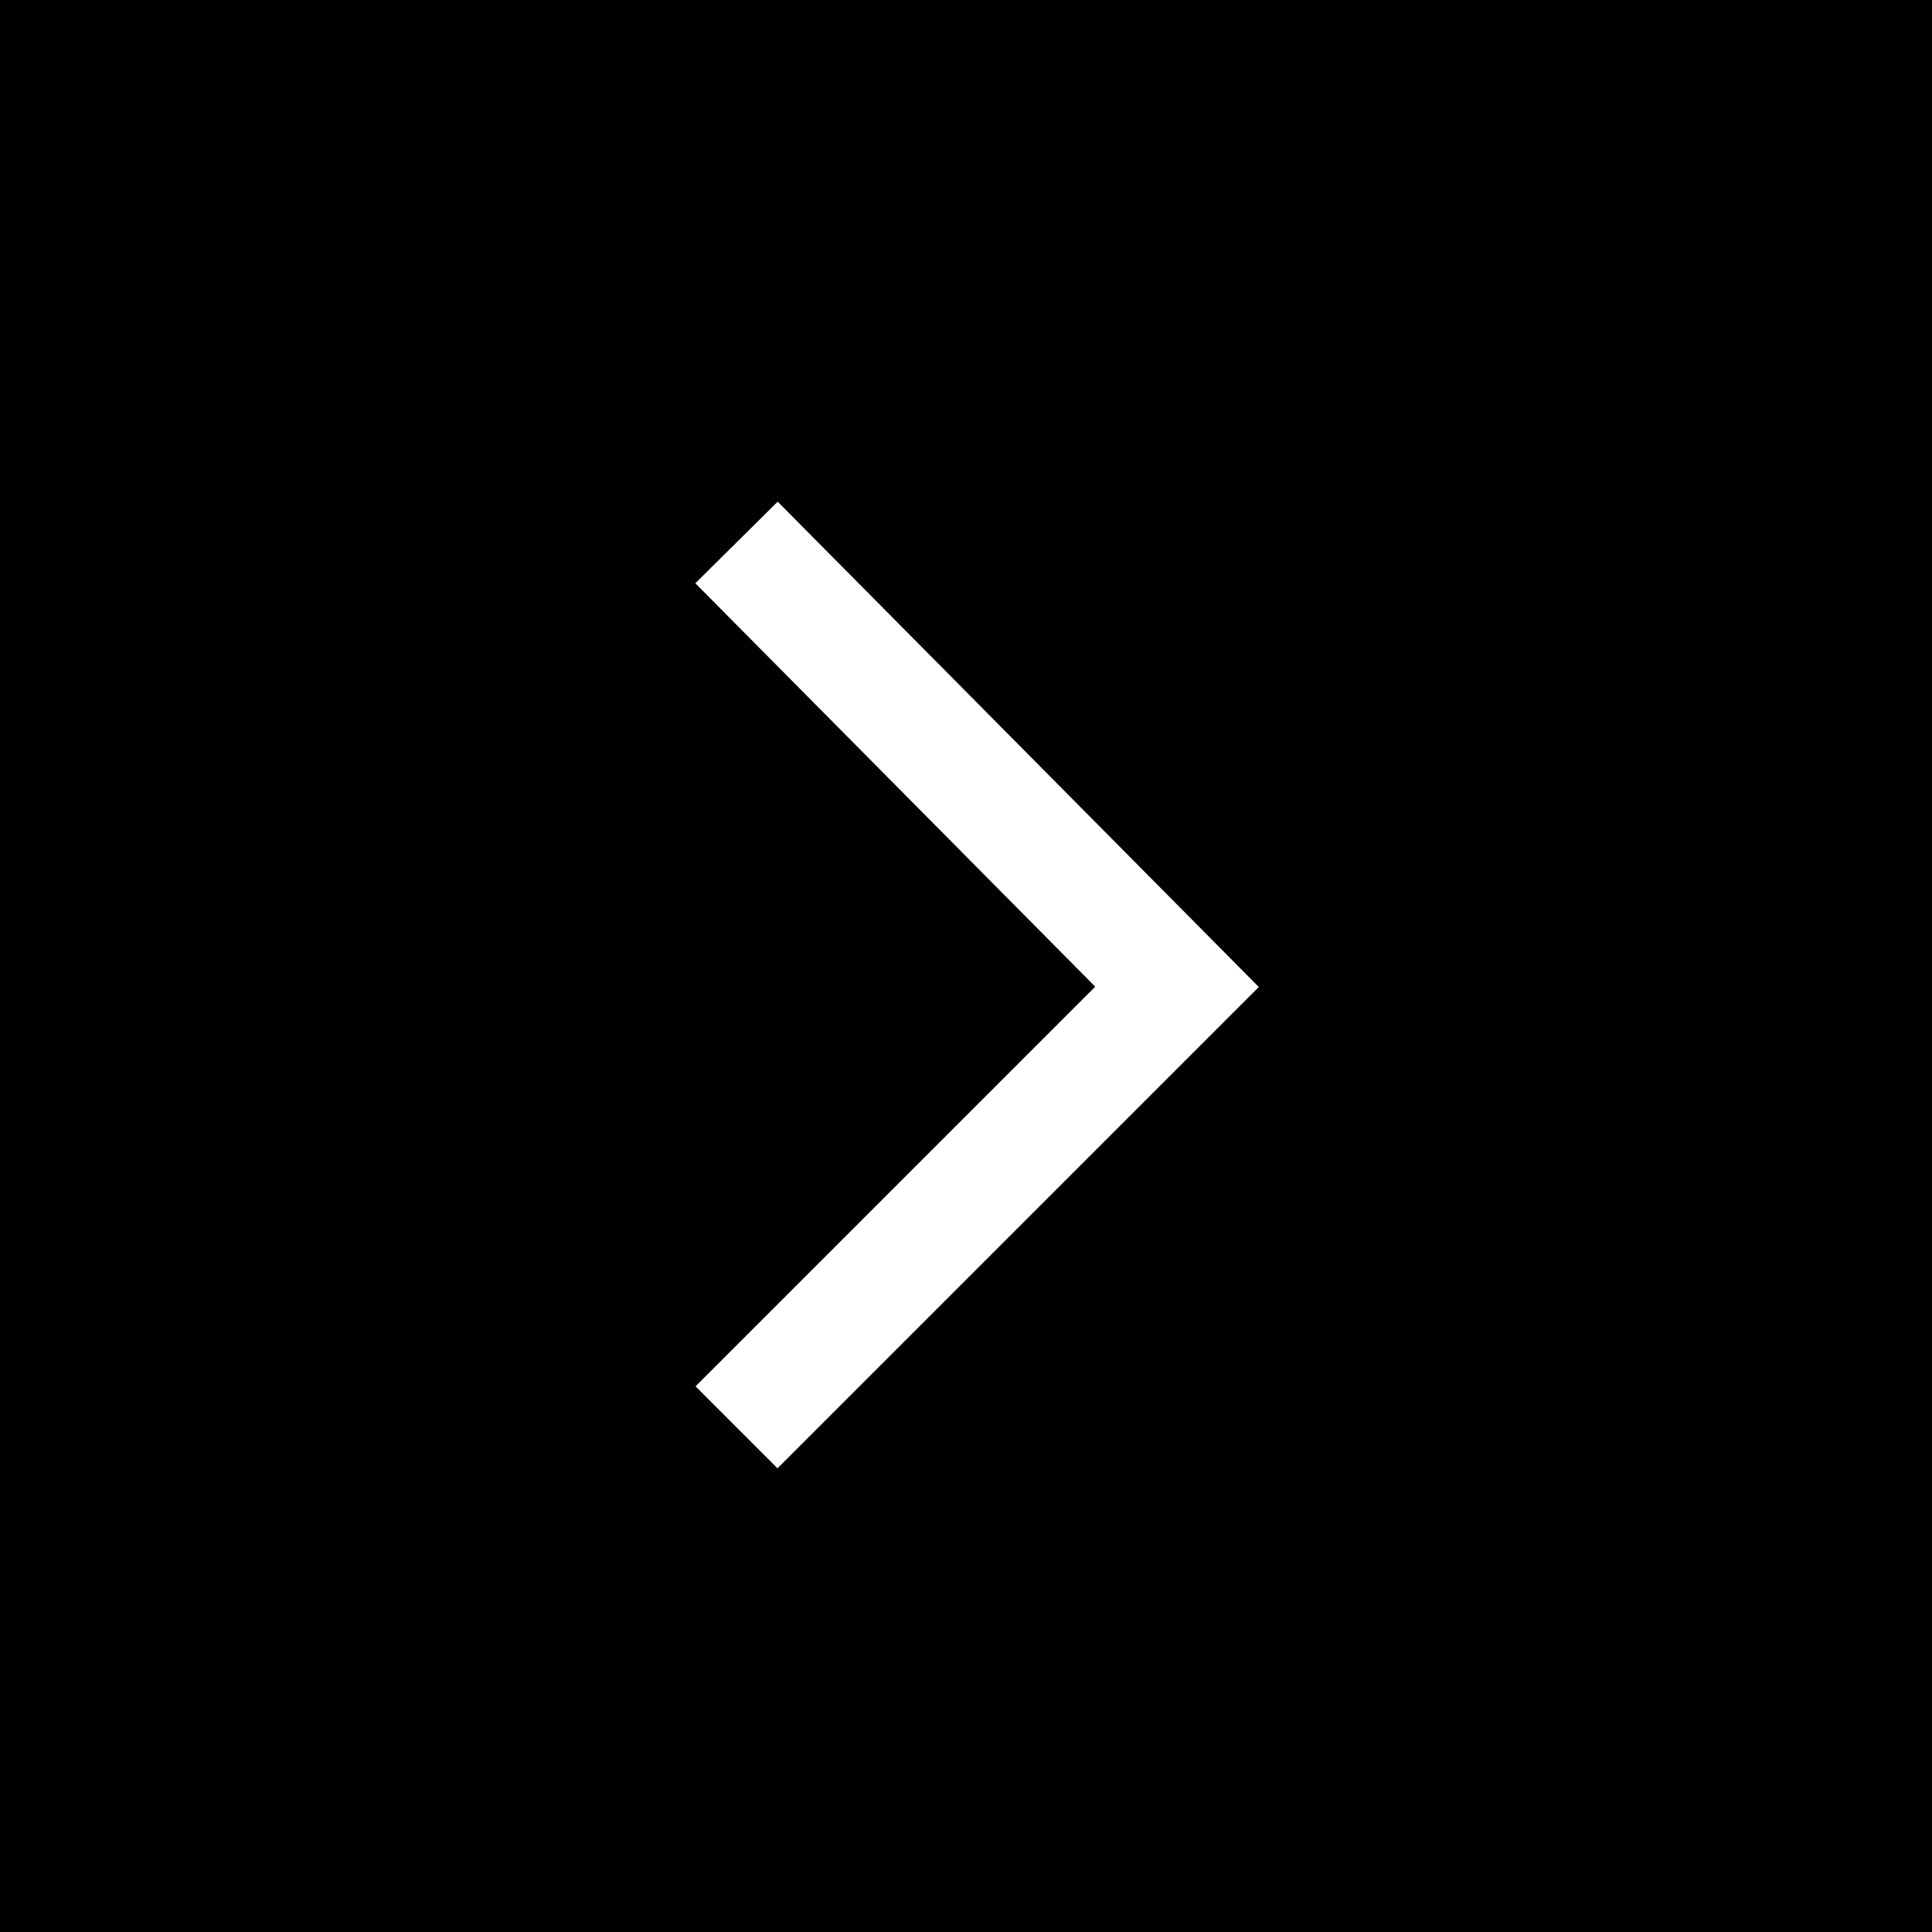 <?xml version="1.0" encoding="utf-8"?>
<svg xmlns="http://www.w3.org/2000/svg" xmlns:xlink="http://www.w3.org/1999/xlink" version="1.1" id="button_pfeil_schwarz" x="0px" y="0px" viewBox="0 0 50 50" style="enable-background:new 0 0 50 50;" xml:space="preserve" width="45" height="45">
<style type="text/css">
	.st0{fill:none;stroke:#FFFFFF;stroke-width:3;}
</style>
<rect id="Rechteck_69" y="0" width="50" height="50"/>
<g>
	<g id="Gruppe_720">
		<g id="Gruppe_719" transform="translate(1.061 -1.061)">
			<path id="Pfad_1116" class="st0" d="M18,38l11.4-11.4L18,15.1"/>
		</g>
	</g>
</g>
</svg>
